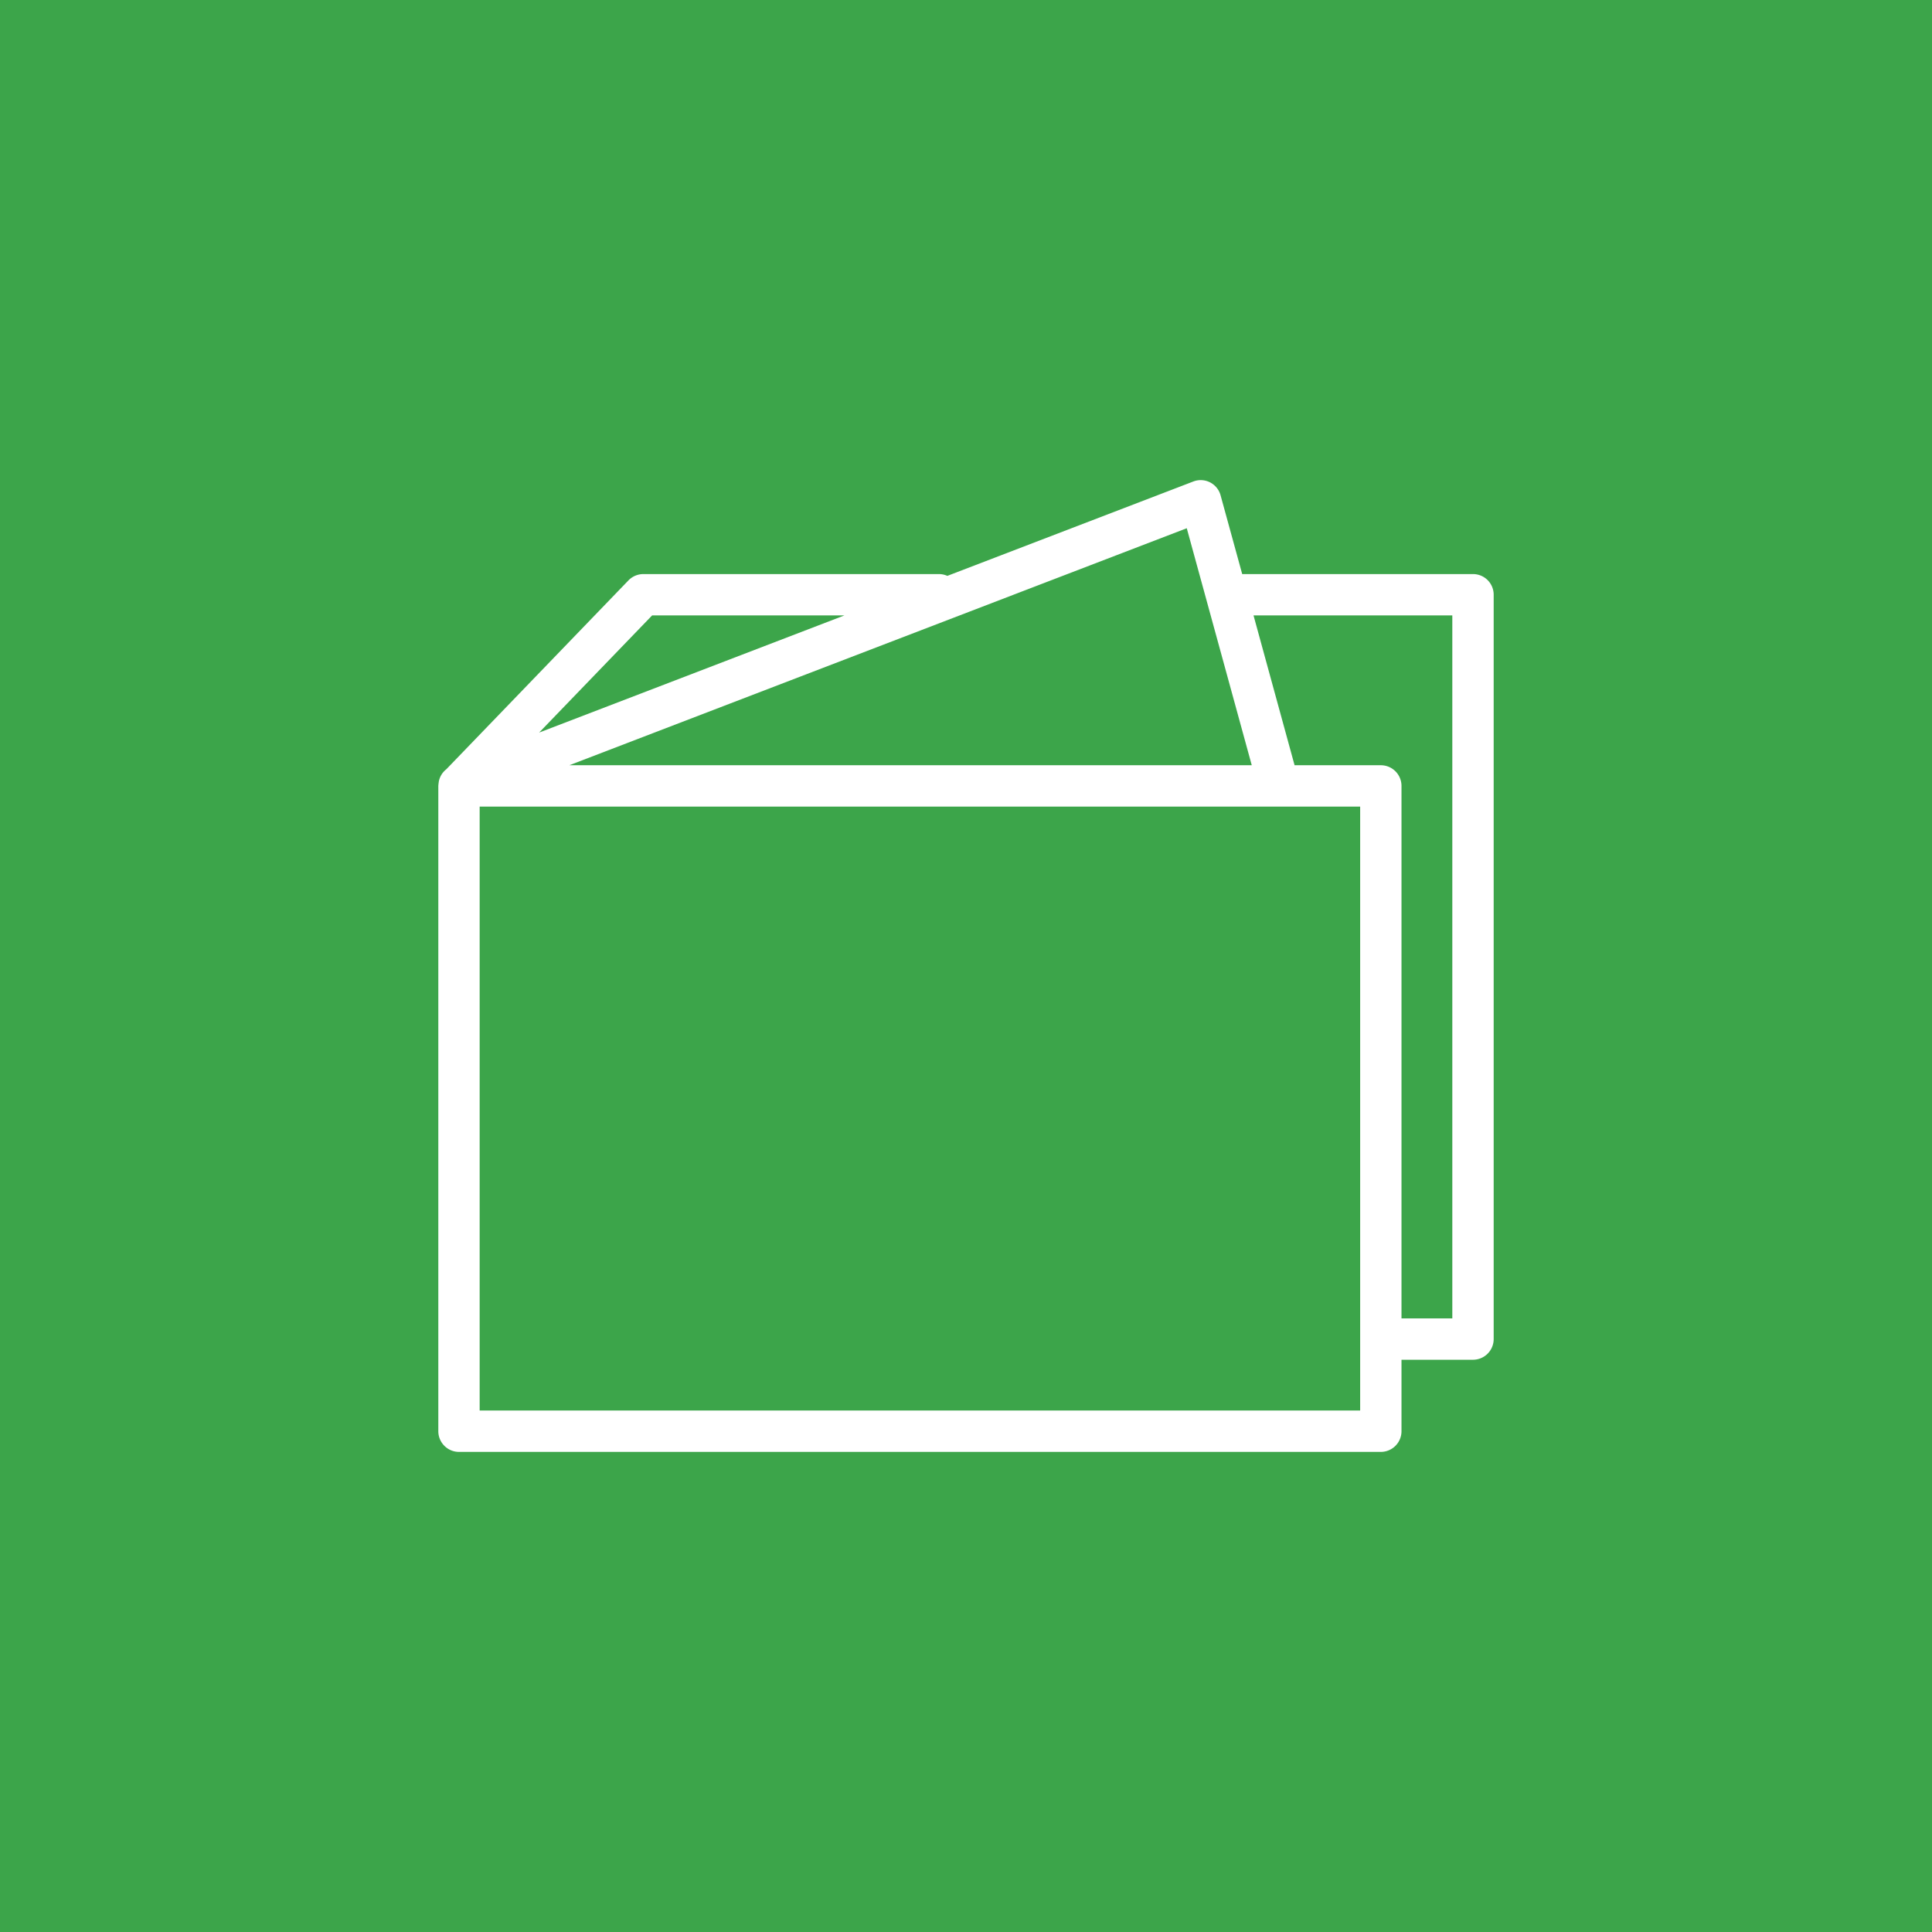 <svg xmlns="http://www.w3.org/2000/svg" fill="none" viewBox="0 0 56 56"><path fill="#3CA54A" d="M0 0h56v56H0z"/><path fill="#fff" d="M42.696 16.64h-6.69l-.627-2.283a.597.597 0 00-.792-.4l-7.128 2.735a.593.593 0 00-.244-.052h-8.567a.6.6 0 00-.432.183l-5.28 5.475a.595.595 0 00-.217.356l-.006.045c-.002.019-.005.037-.006.057l-.002.022v18.706c0 .33.268.6.599.6h26.72a.6.6 0 00.599-.6v-2.071h2.072a.6.6 0 00.6-.6V17.24a.598.598 0 00-.6-.6zm-6.413 5.541H16.502l17.897-6.87 1.884 6.87zm-17.381-4.343h5.574l-8.849 3.396 3.275-3.396zm20.523 23.047H13.903V23.38h25.522v17.506zm2.672-2.67h-1.474V22.78a.599.599 0 00-.6-.599h-2.499l-1.19-4.343h5.762v20.377z"/></svg>